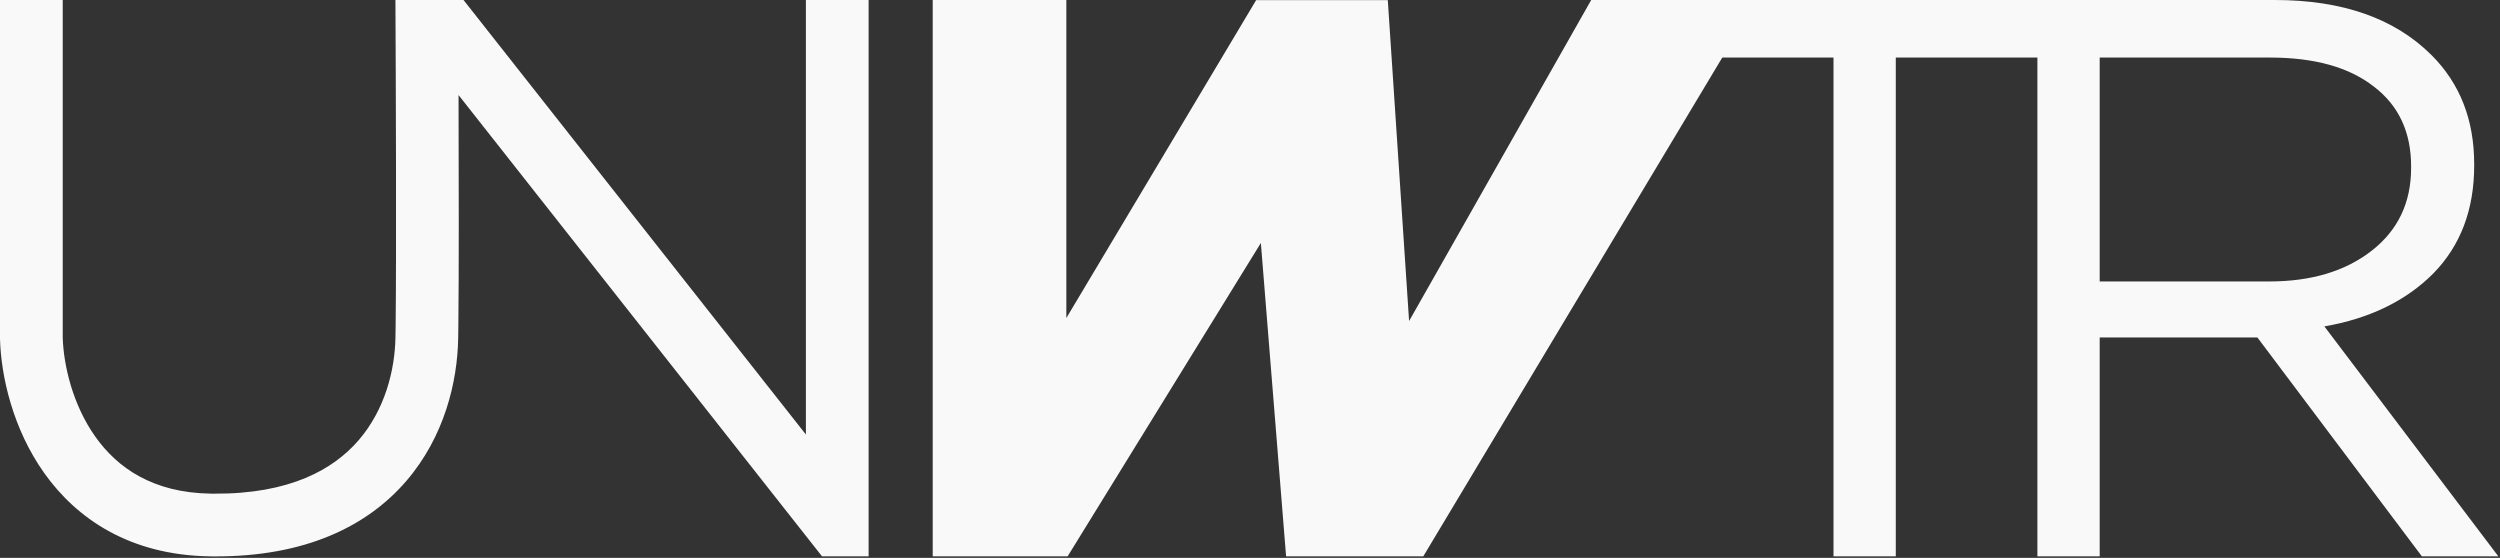 <?xml version="1.0" encoding="UTF-8"?> <svg xmlns="http://www.w3.org/2000/svg" width="726" height="162" viewBox="0 0 726 162" fill="none"><rect x="0" y="0" width="726" height="162" fill="#333333" stroke="none"/><path d="M18.215 98.027C18.455 106.022 21.079 117.521 27.707 126.847C34.065 135.793 44.285 143.083 61.145 143.351L62.203 143.361C84.269 143.482 96.859 136.274 104.143 127.842C111.817 118.957 114.667 107.472 114.839 98.041L114.893 94.38C115.131 74.067 114.962 24.797 114.838 1.235L114.831 0H134.605L234.031 126.182V0H252.247V161.564H238.72L235.985 158.094L133.162 27.602C133.24 51.537 133.275 80.227 133.105 94.661L133.052 98.372C132.827 110.721 129.152 126.756 117.928 139.75C106.607 152.855 88.6 161.715 62.123 161.577L60.855 161.563C37.8 161.197 22.337 150.734 12.859 137.399C3.674 124.475 0.306 109.209 0.003 98.463L0 98.334V0H18.215V98.027Z" fill="#F9F9F9"></path><path d="M660.578 0C680.268 5.79599e-05 695.455 5.343 706.139 16.027C714.382 24.27 718.503 34.802 718.503 47.623V48.081C718.503 60.902 714.534 71.358 706.597 79.447C698.66 87.384 688.128 92.499 675.001 94.788L725.523 161.564H703.314L655.541 97.993H609.75V161.564H591.662V16.714H550.536V161.564H532.448V16.714H478.415V0H660.578ZM609.75 81.737H658.975C671.186 81.737 681.107 78.76 688.739 72.808C696.371 66.855 700.187 58.842 700.187 48.768V48.31C700.187 38.388 696.599 30.68 689.425 25.186C682.251 19.538 672.178 16.714 659.204 16.714H609.75V81.737Z" fill="#F9F9F9"></path><path d="M309.665 0V92.36L364.781 0.047H403.016L409.198 93.231L462.087 0H510.167L413.32 161.564H373.481L366.155 70.564L310.036 161.564H270.858V0H309.665Z" fill="#F9F9F9"></path></svg> 